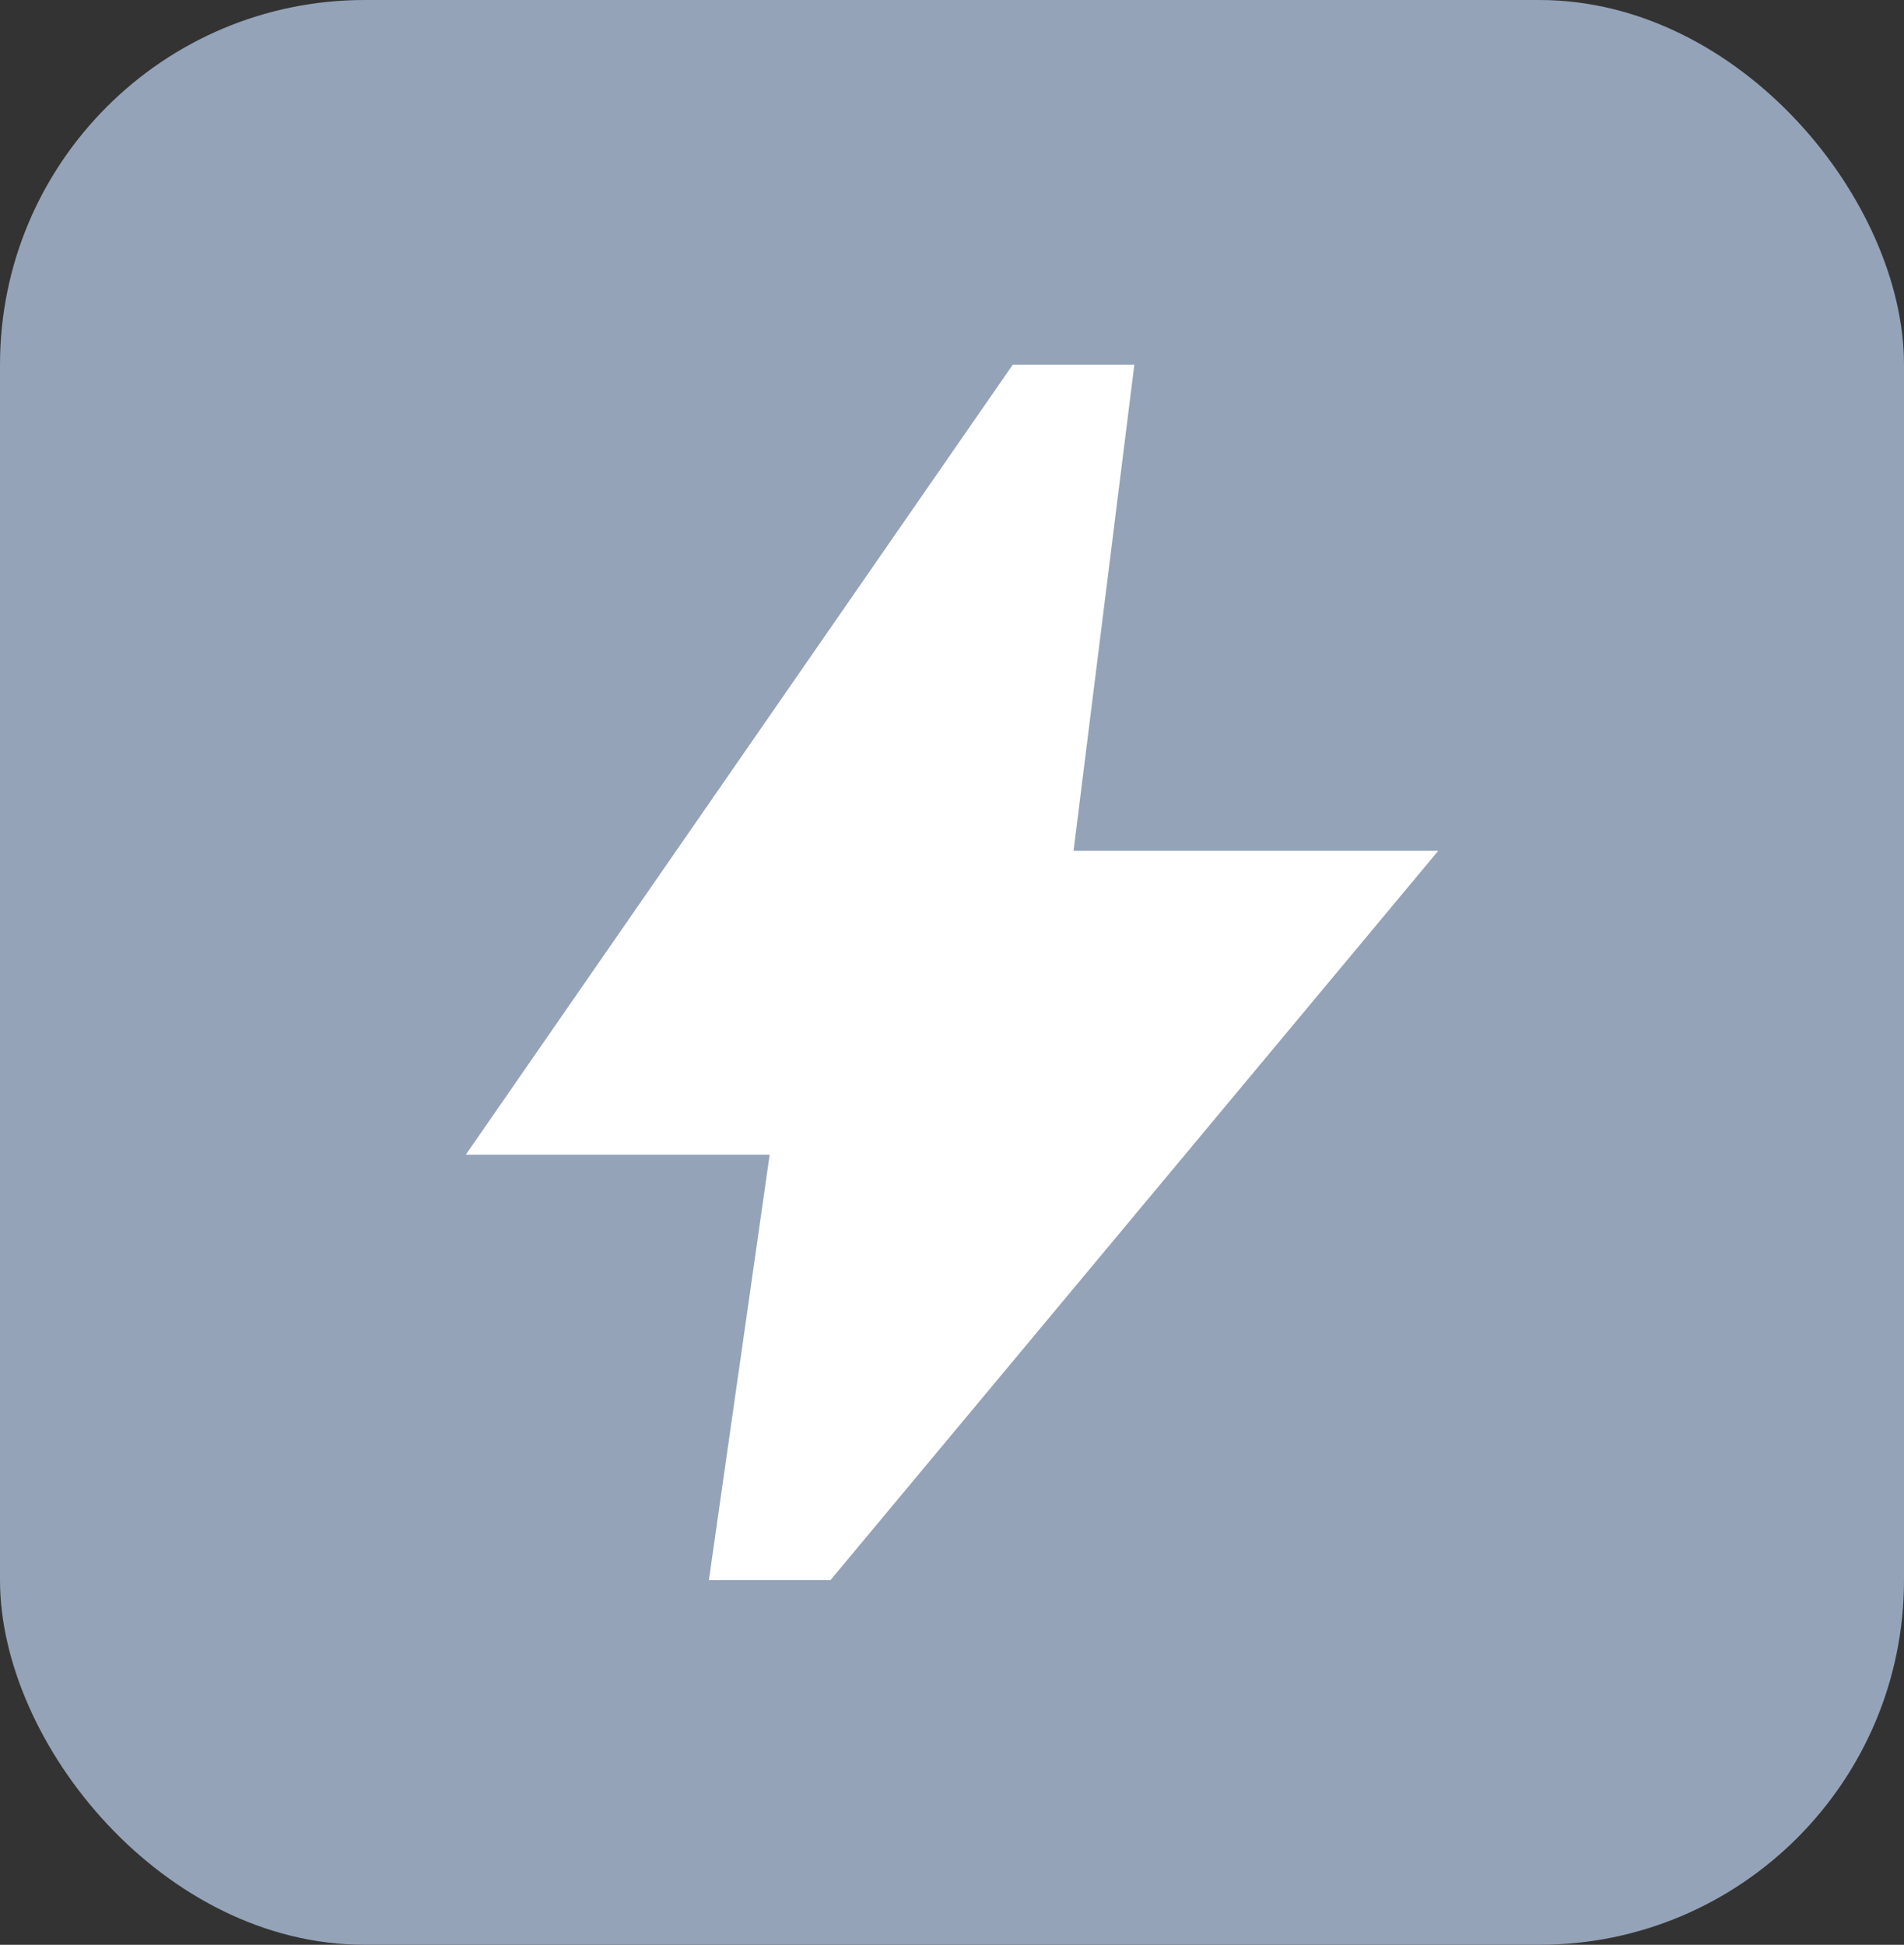 <?xml version="1.0" encoding="UTF-8"?>
<svg id="Layer_1" xmlns="http://www.w3.org/2000/svg" viewBox="0 0 93.98 96">
  <rect x="0" y="0" width="93.98" height="96" fill="#333333" stroke="none"/>
  <defs>
    <style>
      .cls-1 {
        fill: #fff;
      }

      .cls-2 {
        fill: #94a3b8;
      }
    </style>
  </defs>
  <rect class="cls-2" x="0" width="93.98" height="96" rx="18" ry="18"/>
  <path class="cls-1" d="M34.99,78l3-21h-15l27-39h6l-3,24h18l-30,36h-6Z"/>
</svg>